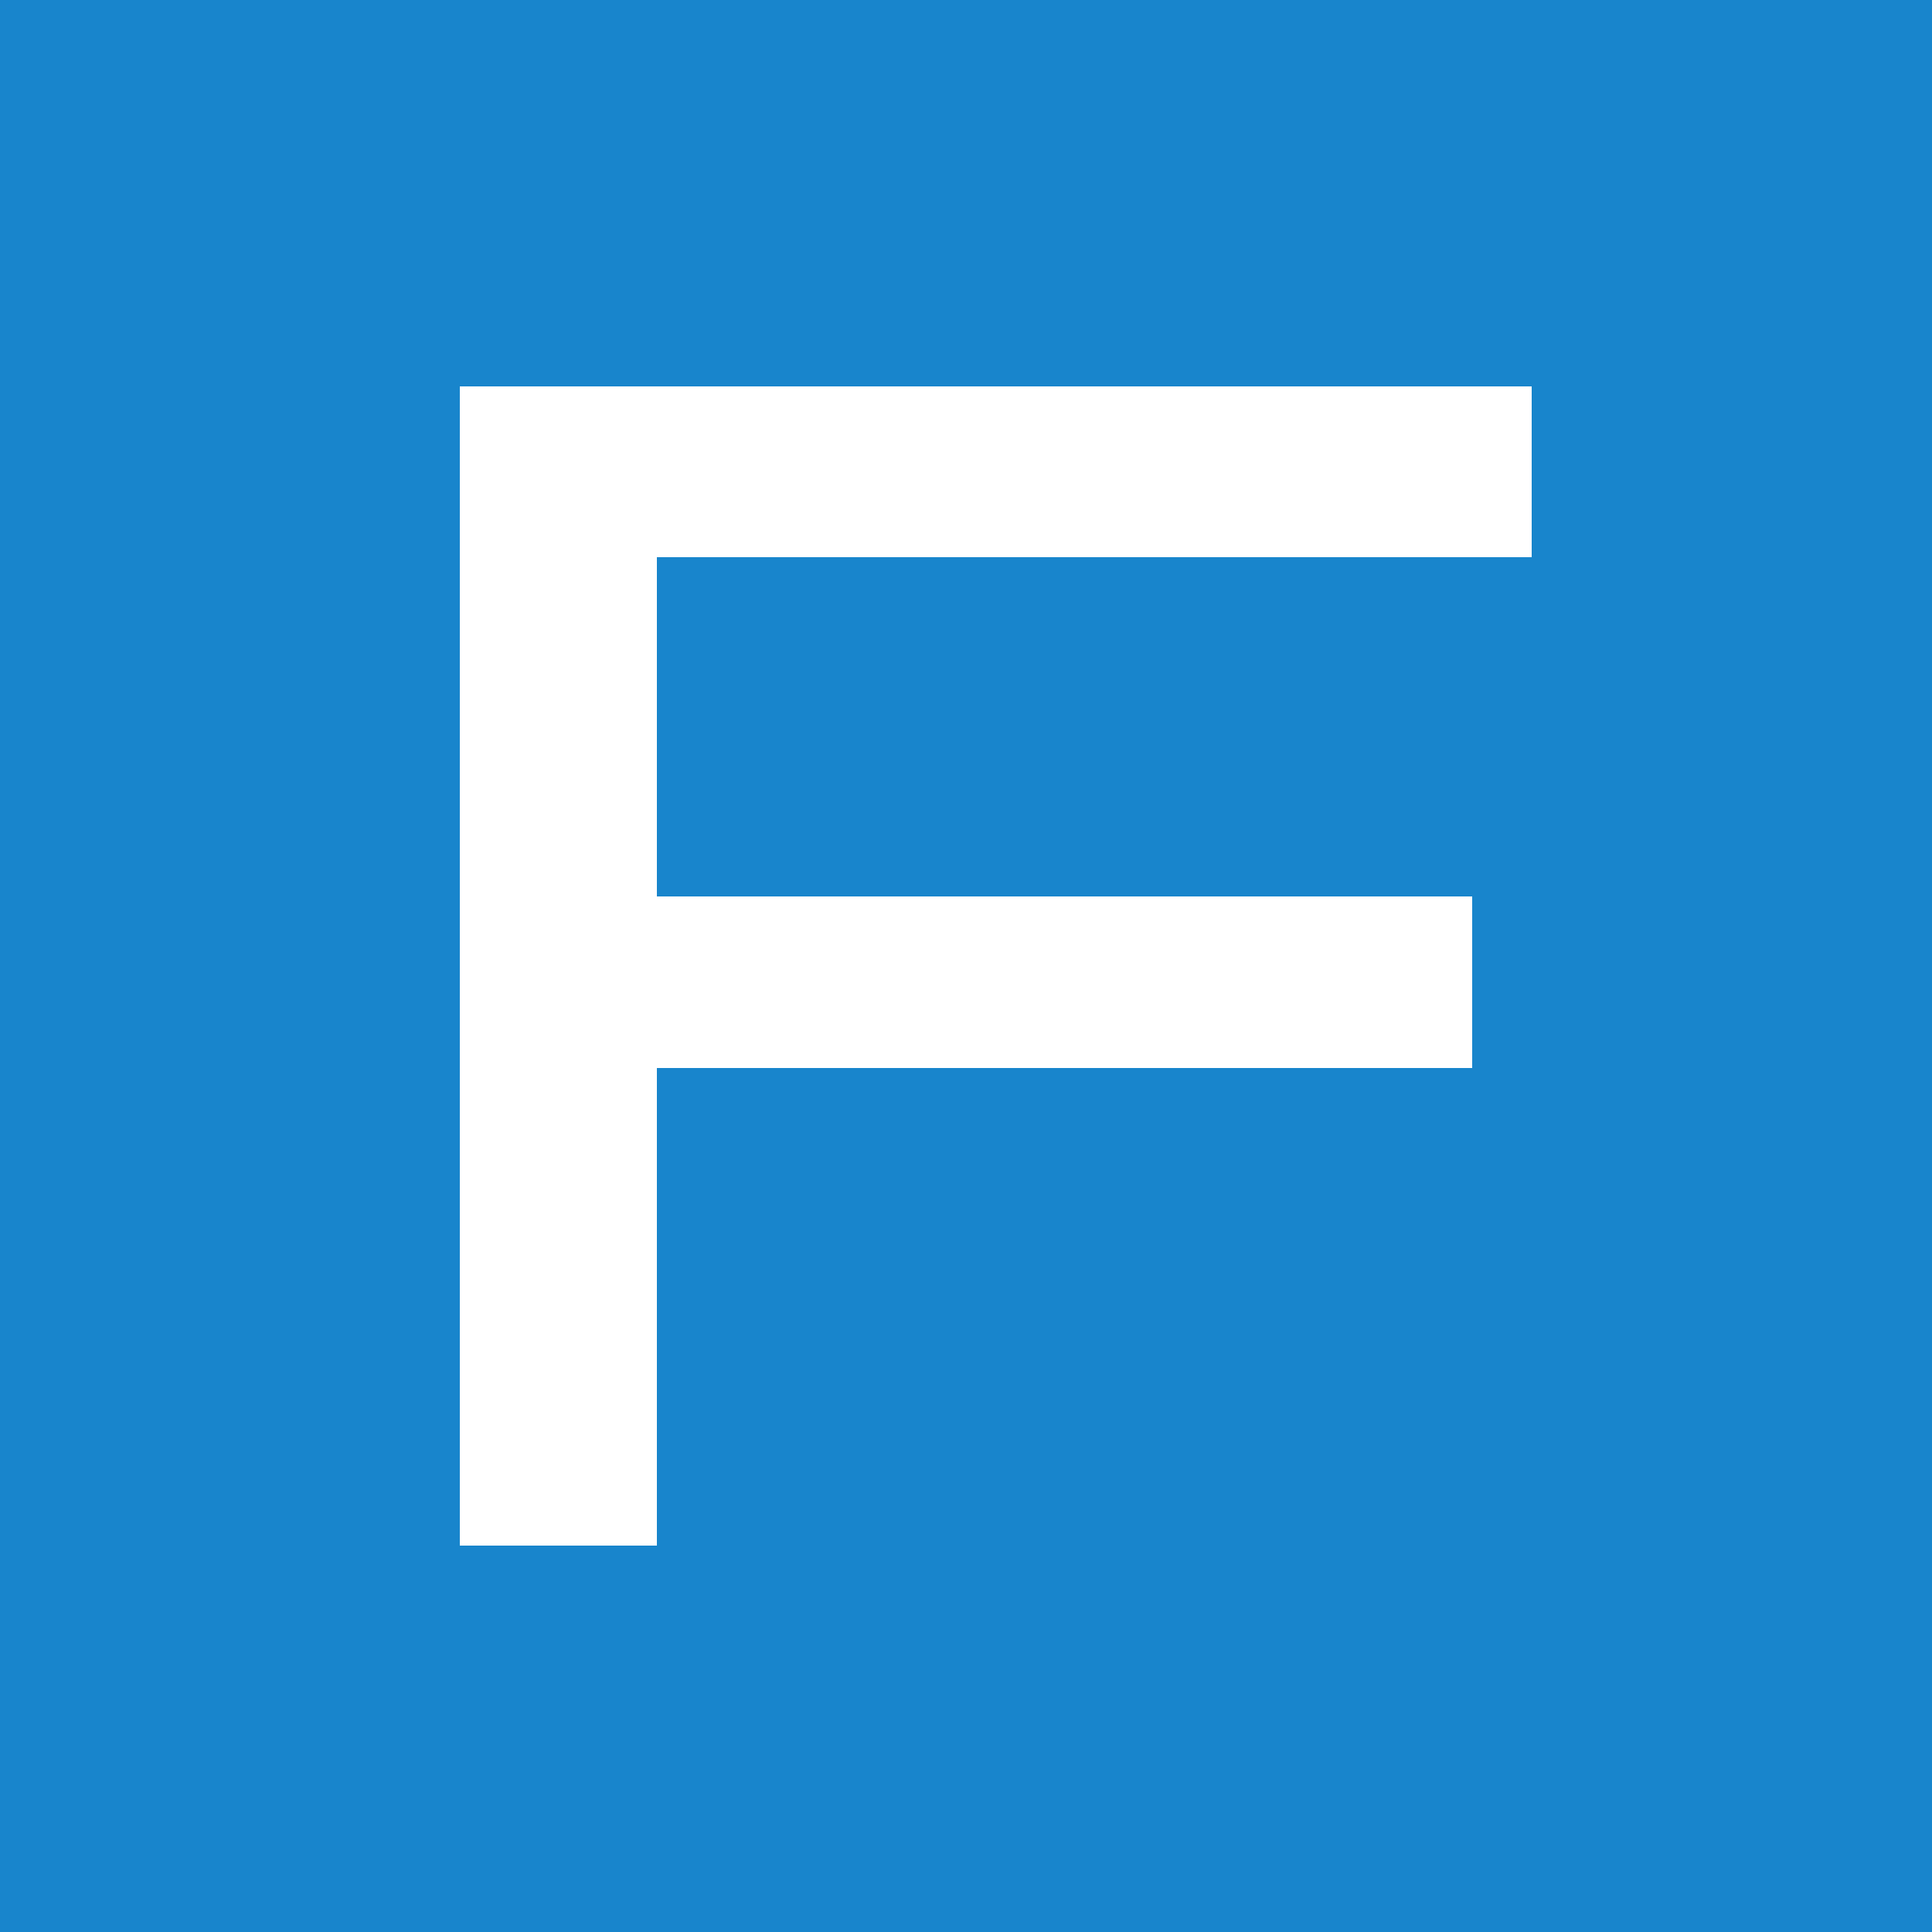 <svg xmlns="http://www.w3.org/2000/svg" id="Layer_1" data-name="Layer 1" viewBox="0 0 25 25"><rect width="25" height="25" style="fill:#1885cc"></rect><polygon points="5.95 20 8.5 20 8.5 13.82 19.05 13.82 19.05 11.6 8.5 11.6 8.5 7.21 19.82 7.21 19.82 5 5.95 5 5.95 20" style="fill:#fff"></polygon></svg>